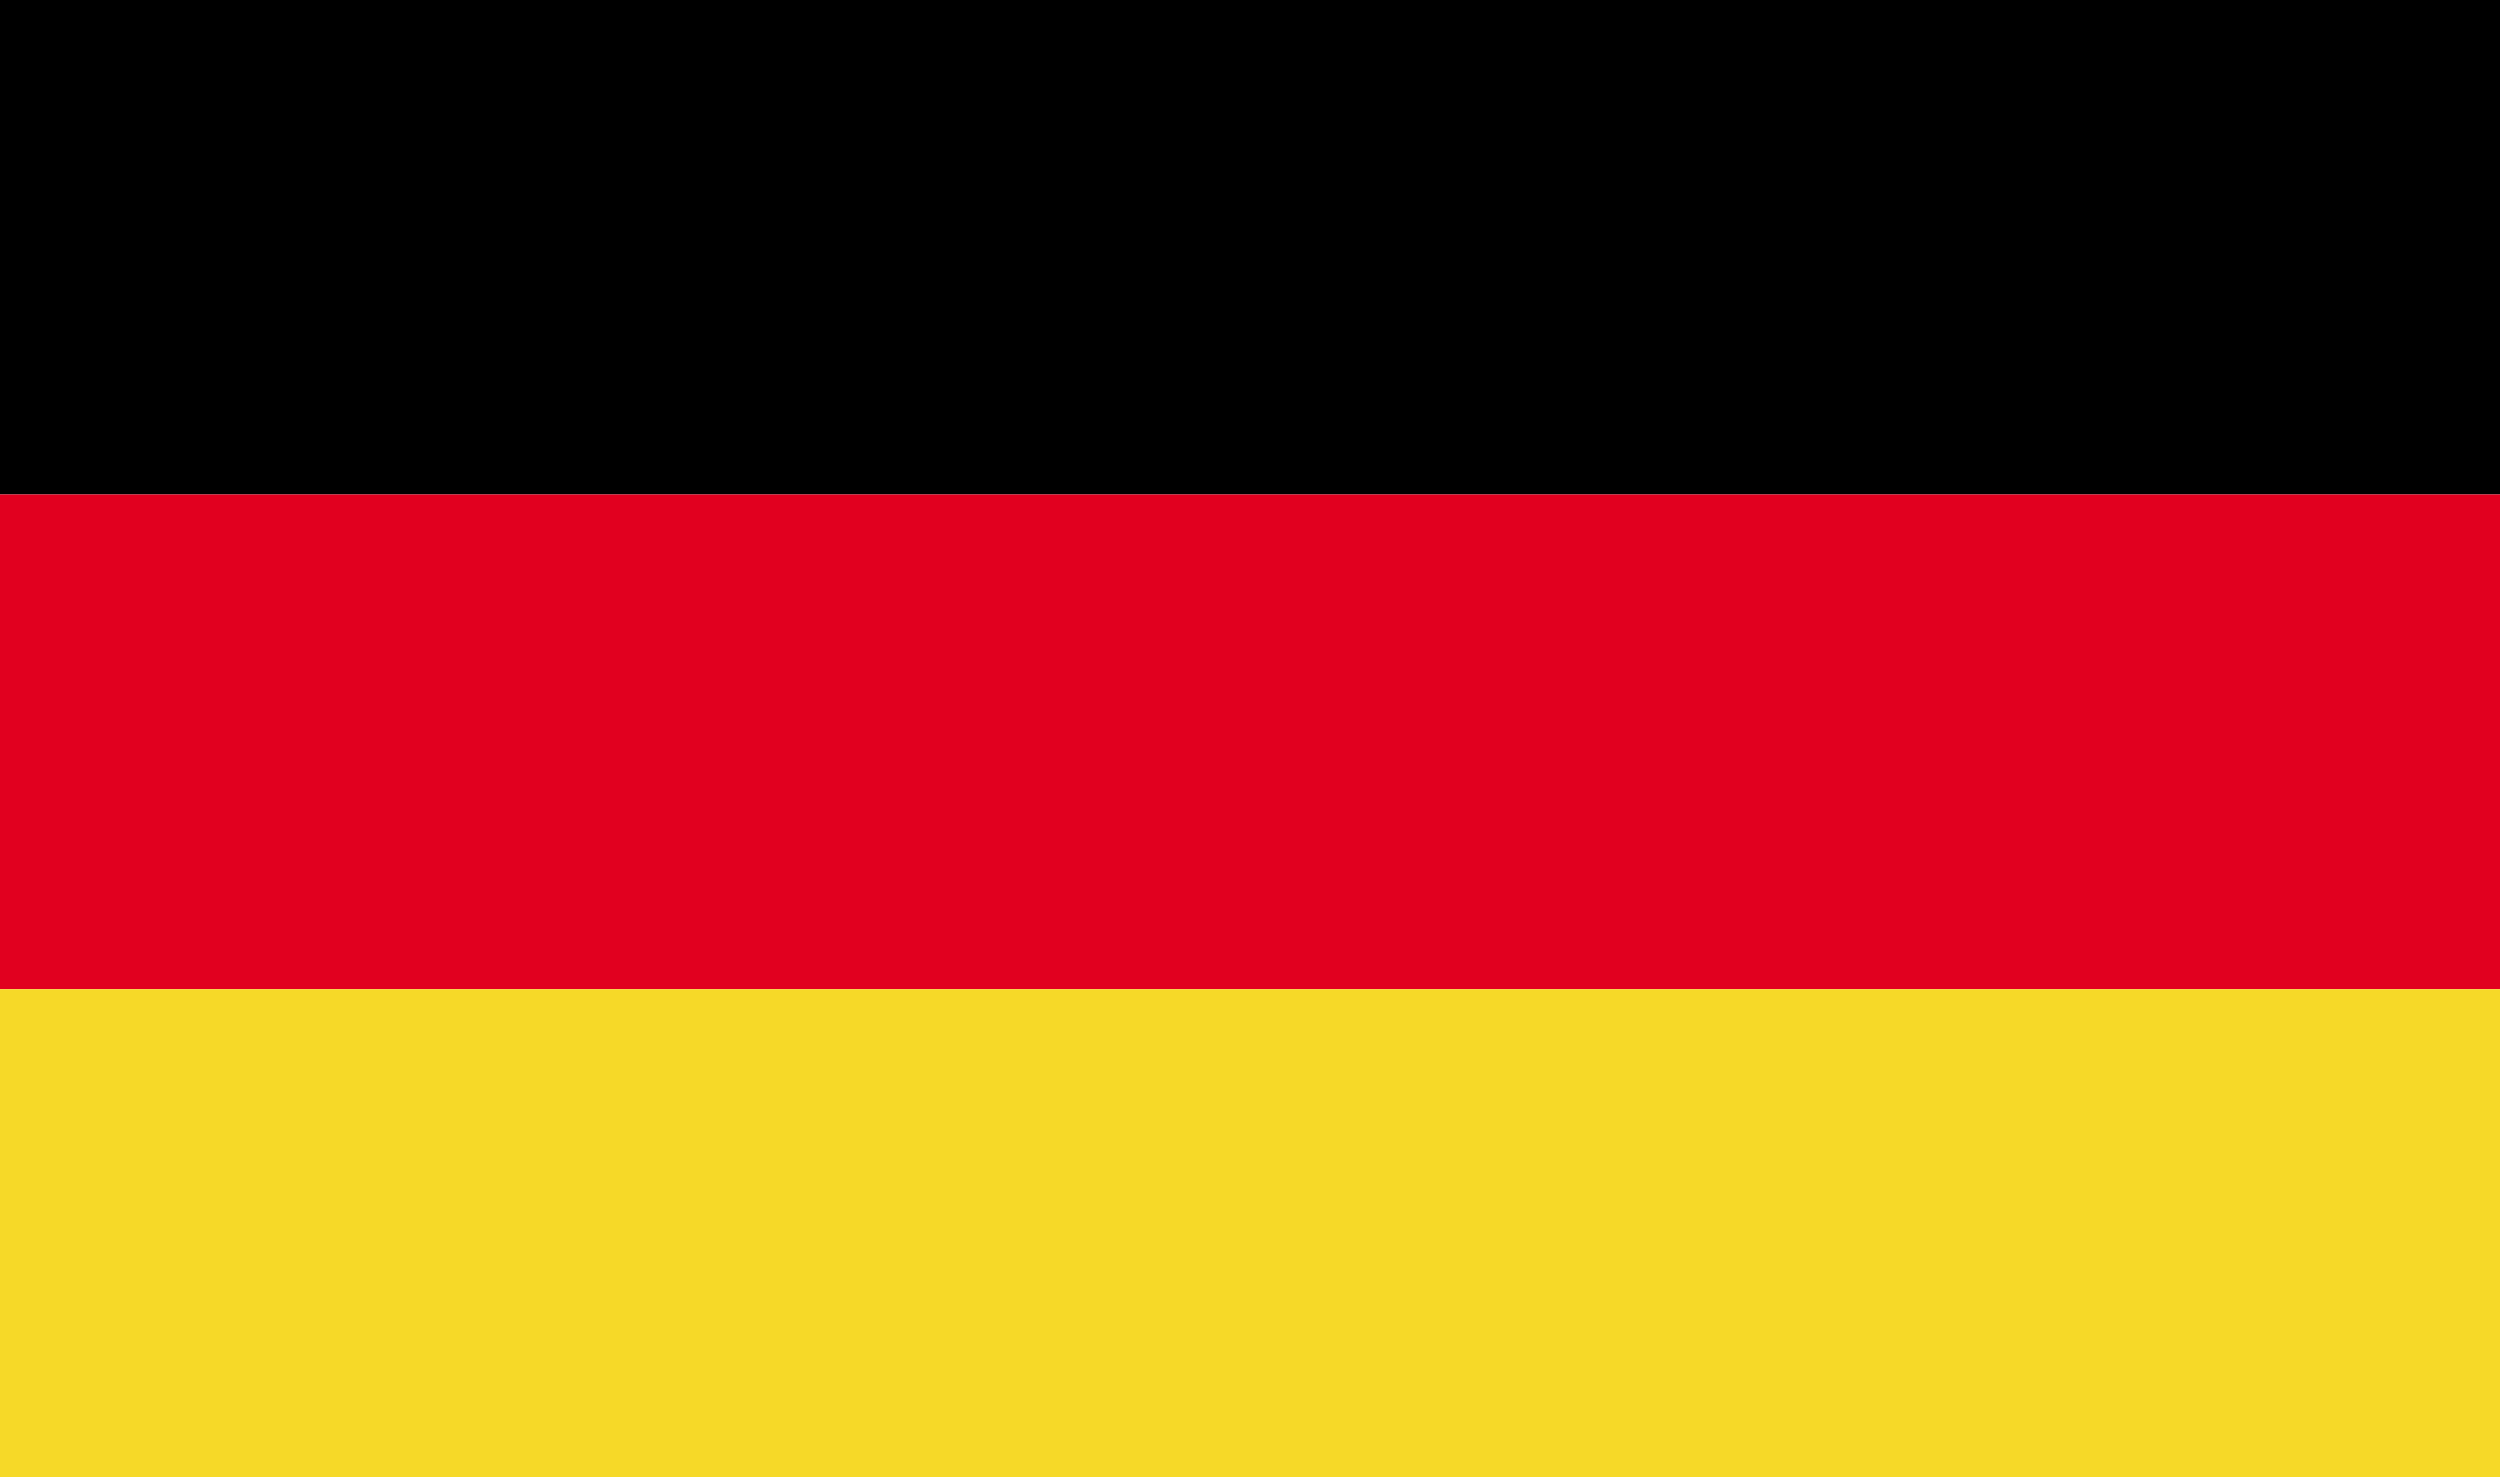 <?xml version="1.0" encoding="UTF-8"?>
<svg id="Layer_1" xmlns="http://www.w3.org/2000/svg" xmlns:xlink="http://www.w3.org/1999/xlink" version="1.1" viewBox="0 0 110 65">
  <!-- Generator: Adobe Illustrator 29.8.2, SVG Export Plug-In . SVG Version: 2.1.1 Build 3)  -->
  <defs>
    <style>
      .st0 {
        fill: none;
      }

      .st1 {
        fill: #e1001f;
      }

      .st2 {
        fill: #f1d62f;
      }

      .st3 {
        clip-path: url(#clippath-1);
      }

      .st4 {
        fill: #f6d928;
      }

      .st5 {
        fill: #337b40;
      }

      .st6 {
        fill: #bc0030;
      }

      .st7 {
        display: none;
      }

      .st8 {
        clip-path: url(#clippath);
      }
    </style>
    <clipPath id="clippath">
      <rect class="st0" x=".591" y=".763" width="108.818" height="63.474"/>
    </clipPath>
    <clipPath id="clippath-1">
      <rect class="st0" width="110" height="65.294"/>
    </clipPath>
  </defs>
  <g id="BOLIVIA" class="st7">
    <g class="st8">
      <g>
        <rect class="st6" x=".591" y=".763" width="108.818" height="21.157"/>
        <rect class="st2" x=".591" y="21.92" width="108.818" height="21.16"/>
        <rect class="st5" x=".591" y="43.08" width="108.818" height="21.157"/>
      </g>
    </g>
  </g>
  <g id="GERMANY">
    <g class="st3">
      <rect width="110" height="21.756"/>
      <rect class="st1" y="21.756" width="110" height="21.769"/>
      <rect class="st4" y="43.525" width="110" height="21.769"/>
    </g>
  </g>
</svg>